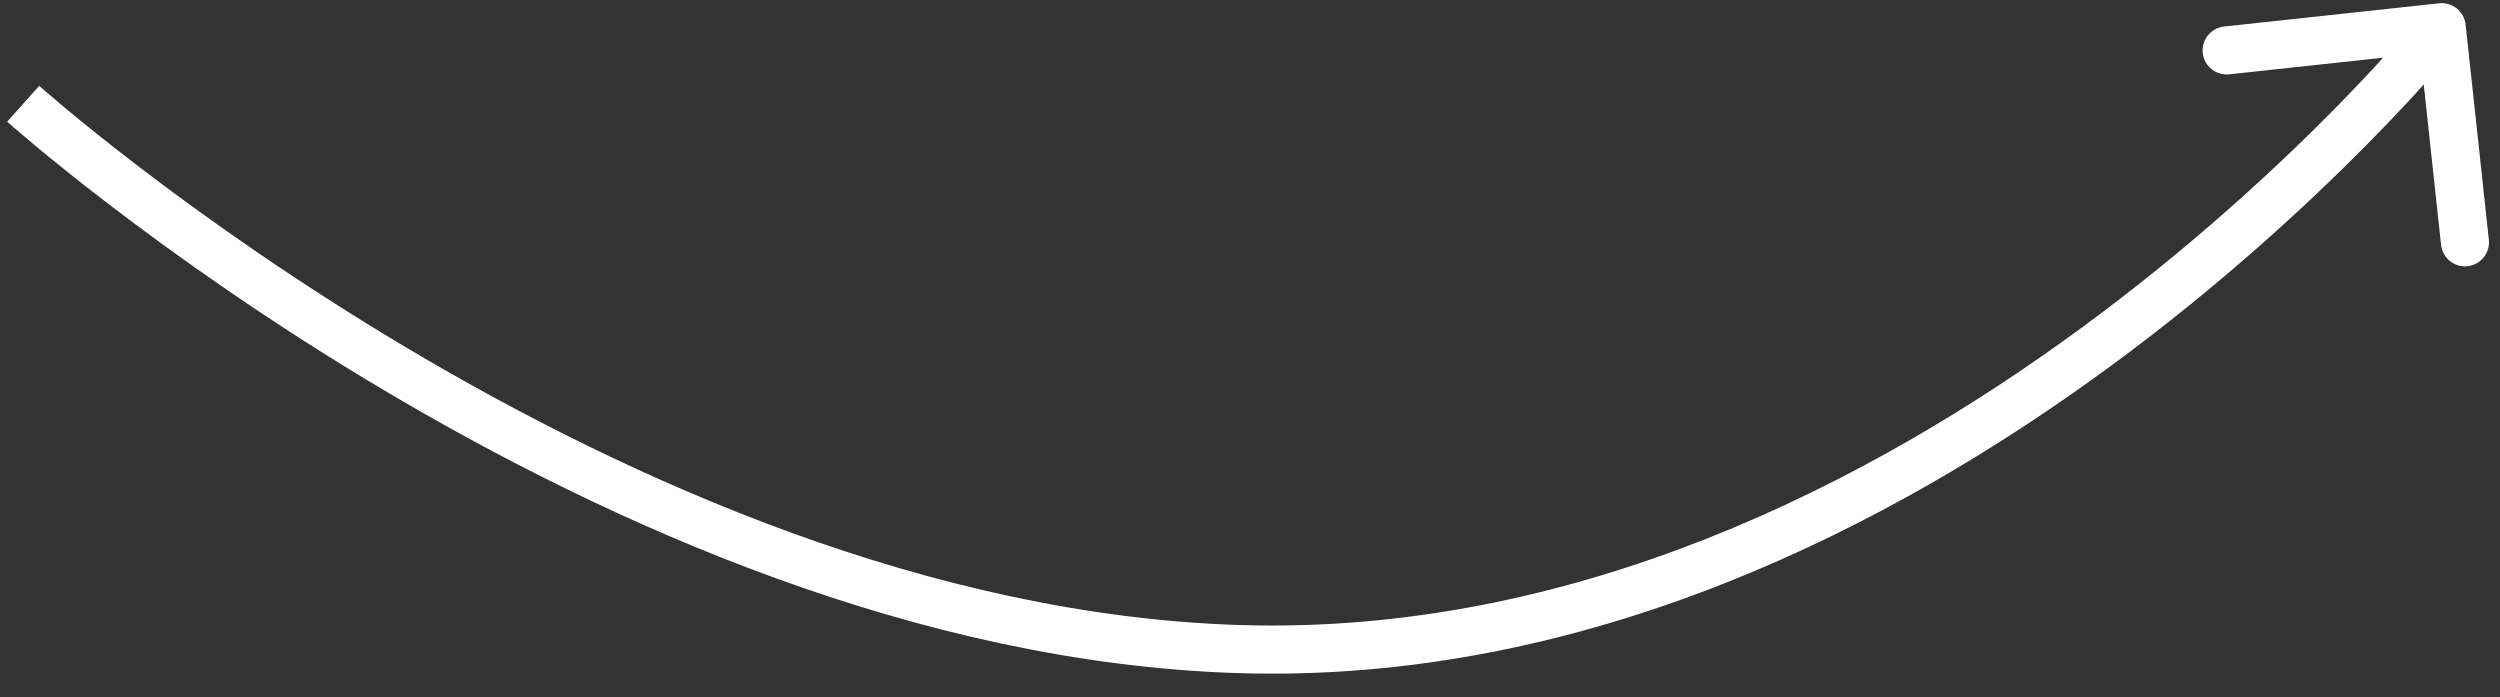 <?xml version="1.0" encoding="UTF-8"?> <svg xmlns="http://www.w3.org/2000/svg" width="104" height="29" viewBox="0 0 104 29" fill="none"><rect x="0" y="0" width="104" height="29" fill="#333333" stroke="none"/><path d="M51.5 27L51.468 28L51.468 28L51.5 27ZM102.57 1.024C102.511 0.475 102.018 0.078 101.469 0.137L92.521 1.104C91.972 1.163 91.574 1.656 91.634 2.205C91.693 2.754 92.186 3.151 92.735 3.092L100.689 2.233L101.548 10.187C101.607 10.736 102.101 11.133 102.65 11.074C103.199 11.014 103.596 10.521 103.536 9.972L102.57 1.024ZM0.964 4.316C0.297 5.061 0.297 5.061 0.298 5.061C0.298 5.062 0.298 5.062 0.299 5.063C0.3 5.063 0.301 5.065 0.303 5.066C0.306 5.069 0.311 5.074 0.318 5.079C0.331 5.091 0.349 5.107 0.374 5.129C0.423 5.172 0.495 5.236 0.59 5.318C0.78 5.482 1.06 5.721 1.424 6.024C2.152 6.632 3.219 7.497 4.58 8.537C7.301 10.617 11.202 13.398 15.927 16.205C25.356 21.807 38.163 27.575 51.468 28L51.532 26C38.72 25.592 26.259 20.017 16.949 14.486C12.305 11.726 8.468 8.992 5.795 6.948C4.458 5.927 3.413 5.079 2.704 4.488C2.35 4.193 2.08 3.961 1.899 3.805C1.808 3.727 1.74 3.667 1.695 3.628C1.673 3.608 1.656 3.593 1.645 3.584C1.64 3.579 1.636 3.575 1.634 3.573C1.632 3.572 1.632 3.571 1.631 3.571C1.631 3.571 1.631 3.57 1.631 3.57C1.631 3.57 1.631 3.57 0.964 4.316ZM51.468 28C66.045 28.465 78.784 21.857 87.824 15.213C92.353 11.884 95.979 8.529 98.473 6.004C99.721 4.742 100.687 3.685 101.343 2.942C101.672 2.571 101.922 2.278 102.092 2.076C102.177 1.975 102.242 1.897 102.285 1.844C102.307 1.817 102.324 1.796 102.336 1.782C102.342 1.775 102.346 1.769 102.349 1.766C102.351 1.764 102.352 1.762 102.353 1.761C102.354 1.76 102.354 1.76 102.354 1.759C102.355 1.759 102.355 1.759 101.576 1.132C100.797 0.504 100.797 0.504 100.797 0.504C100.797 0.504 100.797 0.504 100.797 0.505C100.796 0.505 100.796 0.506 100.795 0.507C100.793 0.51 100.789 0.514 100.785 0.52C100.775 0.531 100.761 0.549 100.741 0.573C100.702 0.621 100.642 0.693 100.562 0.788C100.402 0.978 100.161 1.259 99.844 1.618C99.21 2.336 98.269 3.365 97.051 4.599C94.612 7.067 91.065 10.349 86.64 13.601C77.771 20.119 65.472 26.445 51.532 26L51.468 28Z" fill="white"></path></svg> 